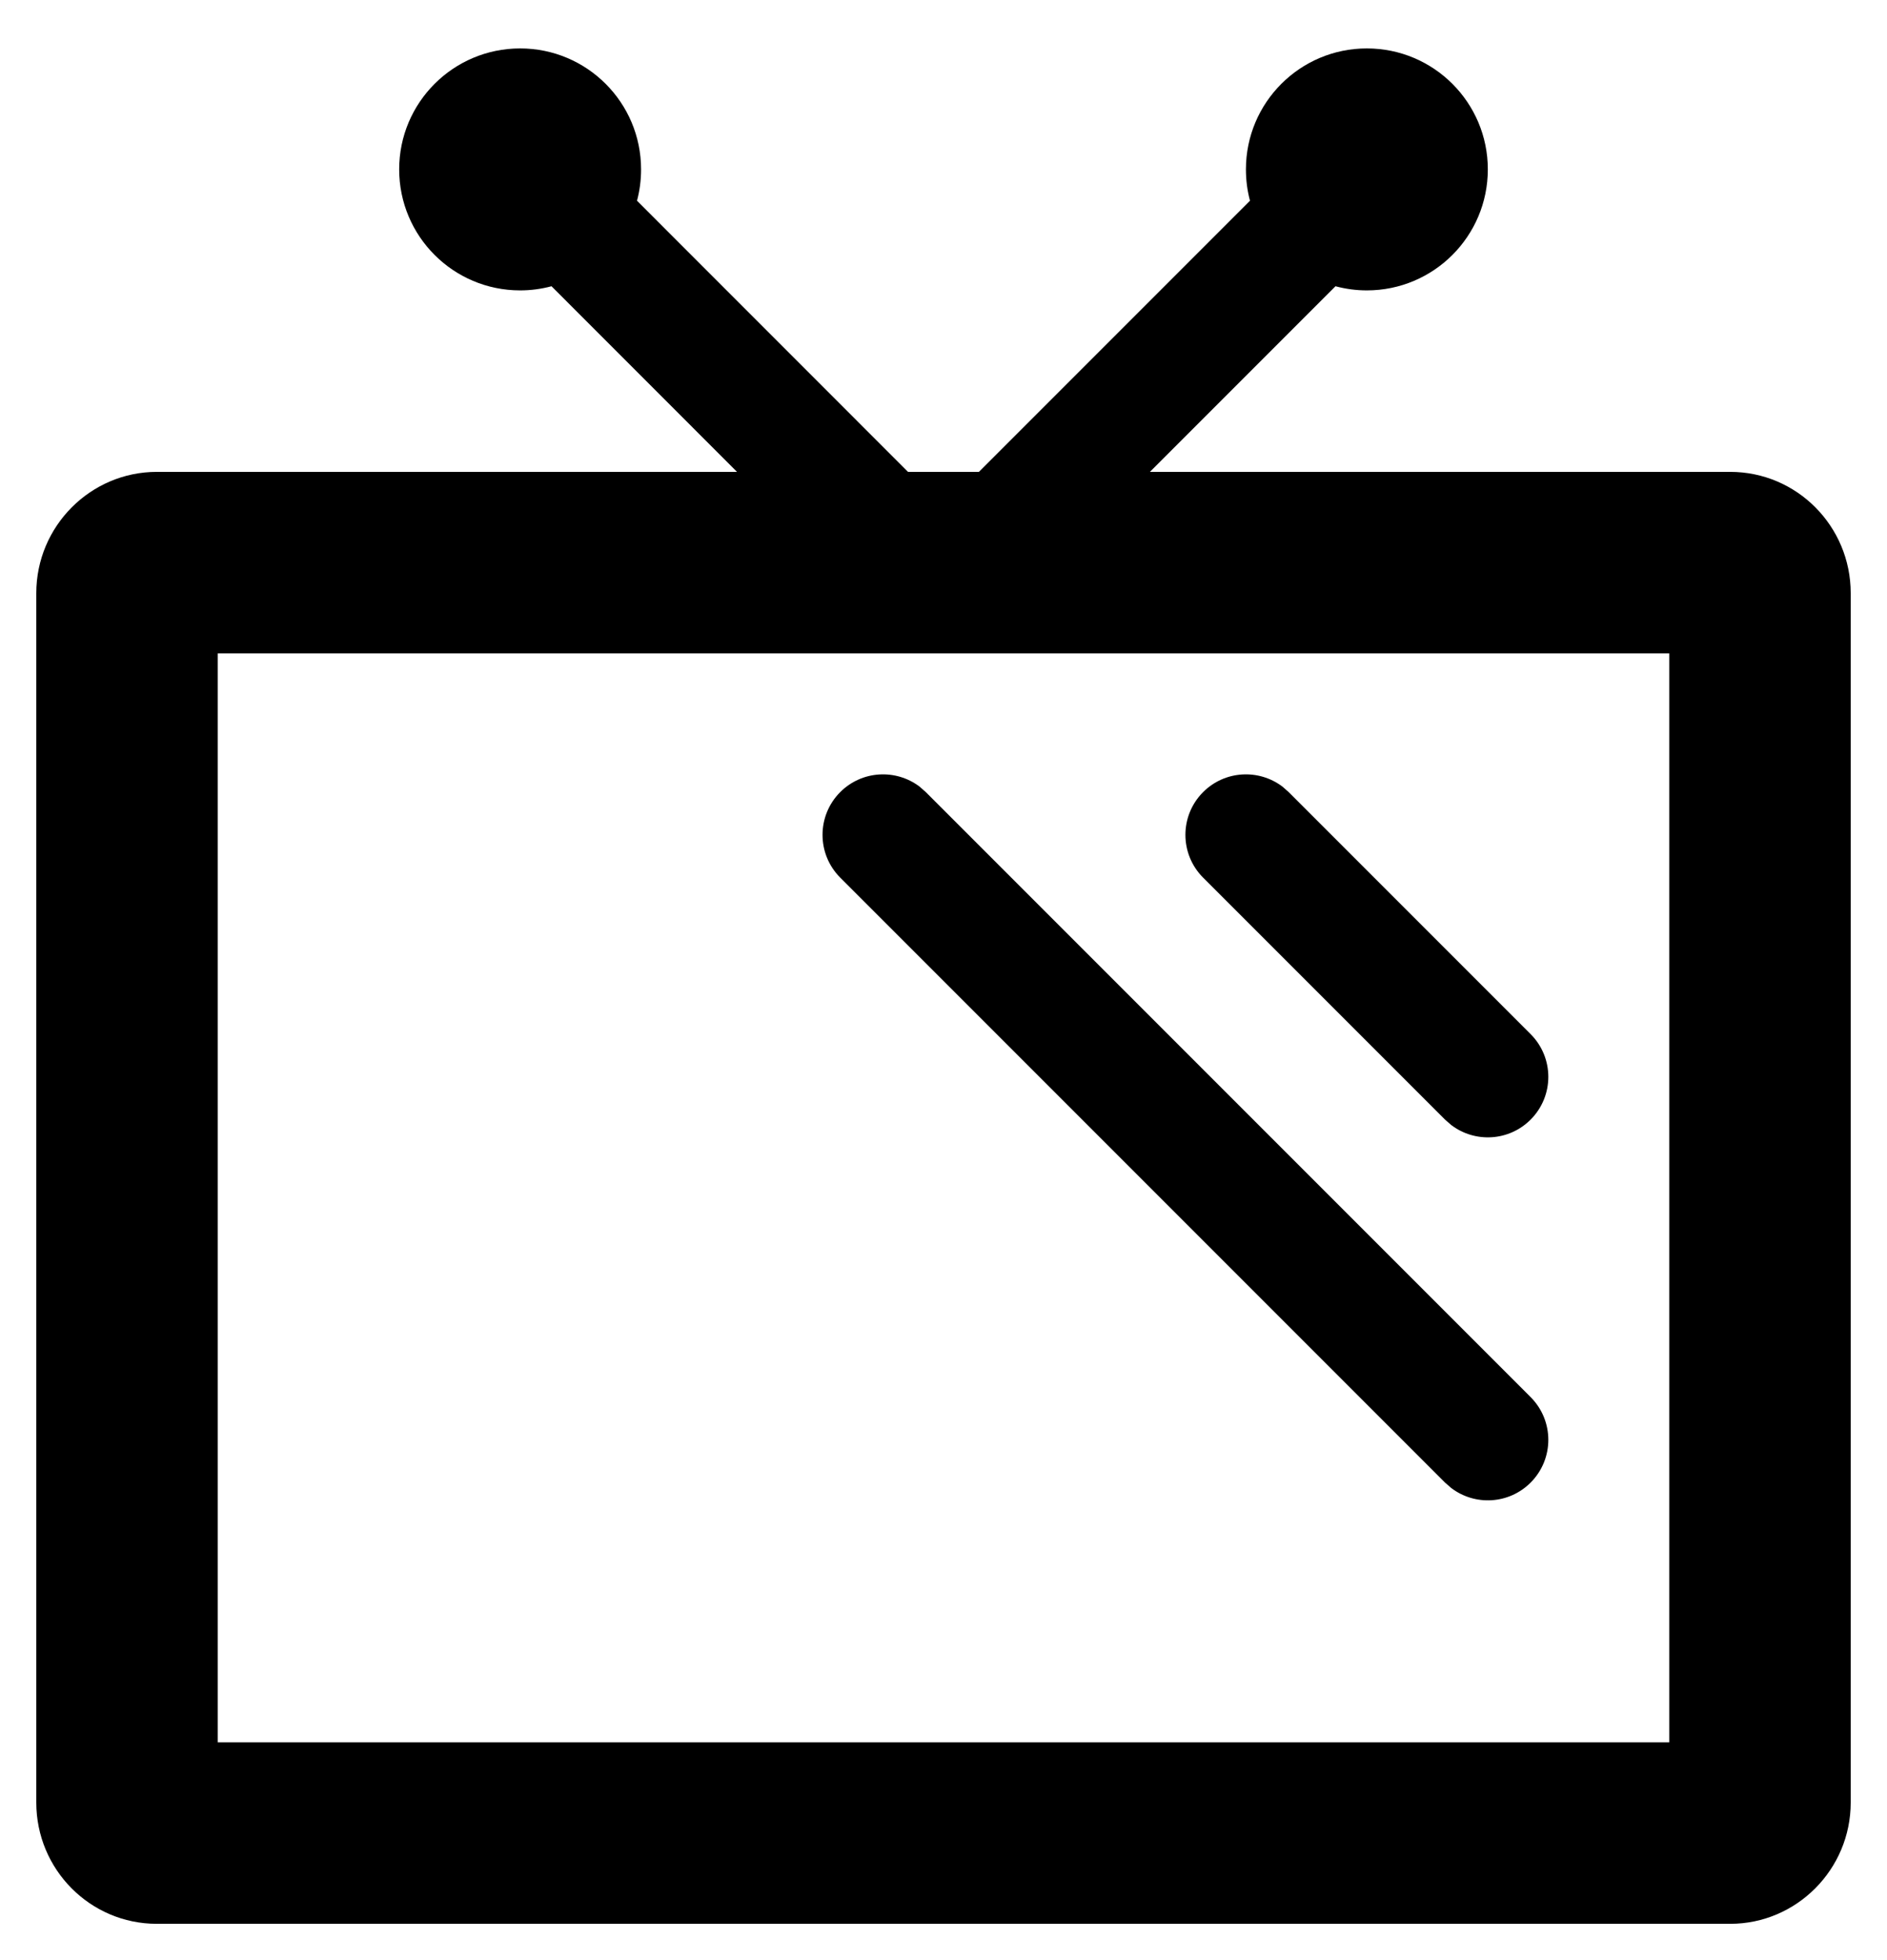 <?xml version="1.0" encoding="UTF-8"?>
<svg width="26px" height="27px" viewBox="0 0 26 27" version="1.1" xmlns="http://www.w3.org/2000/svg" xmlns:xlink="http://www.w3.org/1999/xlink">
    <!-- Generator: Sketch 58 (84663) - https://sketch.com -->
    <title>Icon / 36px / TLM / Live / Inactive</title>
    <desc>Created with Sketch.</desc>
    <g id="Для-тебя-new" stroke="none" stroke-width="1" fill="none" fill-rule="evenodd">
        <g id="Tabbar-/-R5-/-For-you" transform="translate(-95, -7)" fill="#000000" fill-rule="nonzero">
            <g id="Tabbar-/-R5-/-for-you">
                <g id="Mobile-/-Nav-/-Catalogue">
                    <g id="Tabbar-/-Icon-/-live-/-active" transform="translate(93, 6)">
                        <path d="M20.833,1.667 C21.754,1.667 22.5,2.413 22.5,3.333 C22.5,4.254 21.754,5 20.833,5 C20.684,5 20.539,4.98 20.401,4.943 L17.844,7.5 L25.84,7.5 C26.757,7.5 27.5,8.248 27.5,9.171 L27.5,25.829 C27.5,26.752 26.752,27.5 25.84,27.5 L4.16,27.5 C3.243,27.5 2.5,26.752 2.5,25.829 L2.5,9.171 C2.5,8.248 3.248,7.5 4.16,7.5 L12.155,7.5 L9.599,4.943 C9.461,4.98 9.316,5 9.167,5 C8.246,5 7.5,4.254 7.5,3.333 C7.5,2.413 8.246,1.667 9.167,1.667 C10.087,1.667 10.833,2.413 10.833,3.333 C10.833,3.483 10.814,3.627 10.777,3.765 L14.511,7.5 L15.488,7.5 L19.223,3.765 C19.186,3.627 19.167,3.483 19.167,3.333 C19.167,2.413 19.913,1.667 20.833,1.667 Z M25,10 L5,10 L5,25 L25,25 L25,10 Z M14.671,11.836 L14.756,11.911 L23.089,20.244 C23.415,20.57 23.415,21.097 23.089,21.423 C22.791,21.721 22.323,21.746 21.996,21.497 L21.911,21.423 L13.577,13.089 C13.252,12.764 13.252,12.236 13.577,11.911 C13.876,11.612 14.344,11.588 14.671,11.836 Z M19.671,11.836 L19.756,11.911 L23.089,15.244 C23.415,15.57 23.415,16.097 23.089,16.423 C22.791,16.721 22.323,16.746 21.996,16.497 L21.911,16.423 L18.577,13.089 C18.252,12.764 18.252,12.236 18.577,11.911 C18.876,11.612 19.344,11.588 19.671,11.836 Z" id="Combined-Shape"></path>
                    </g>
                </g>
            </g>
        </g>
    </g>
</svg>